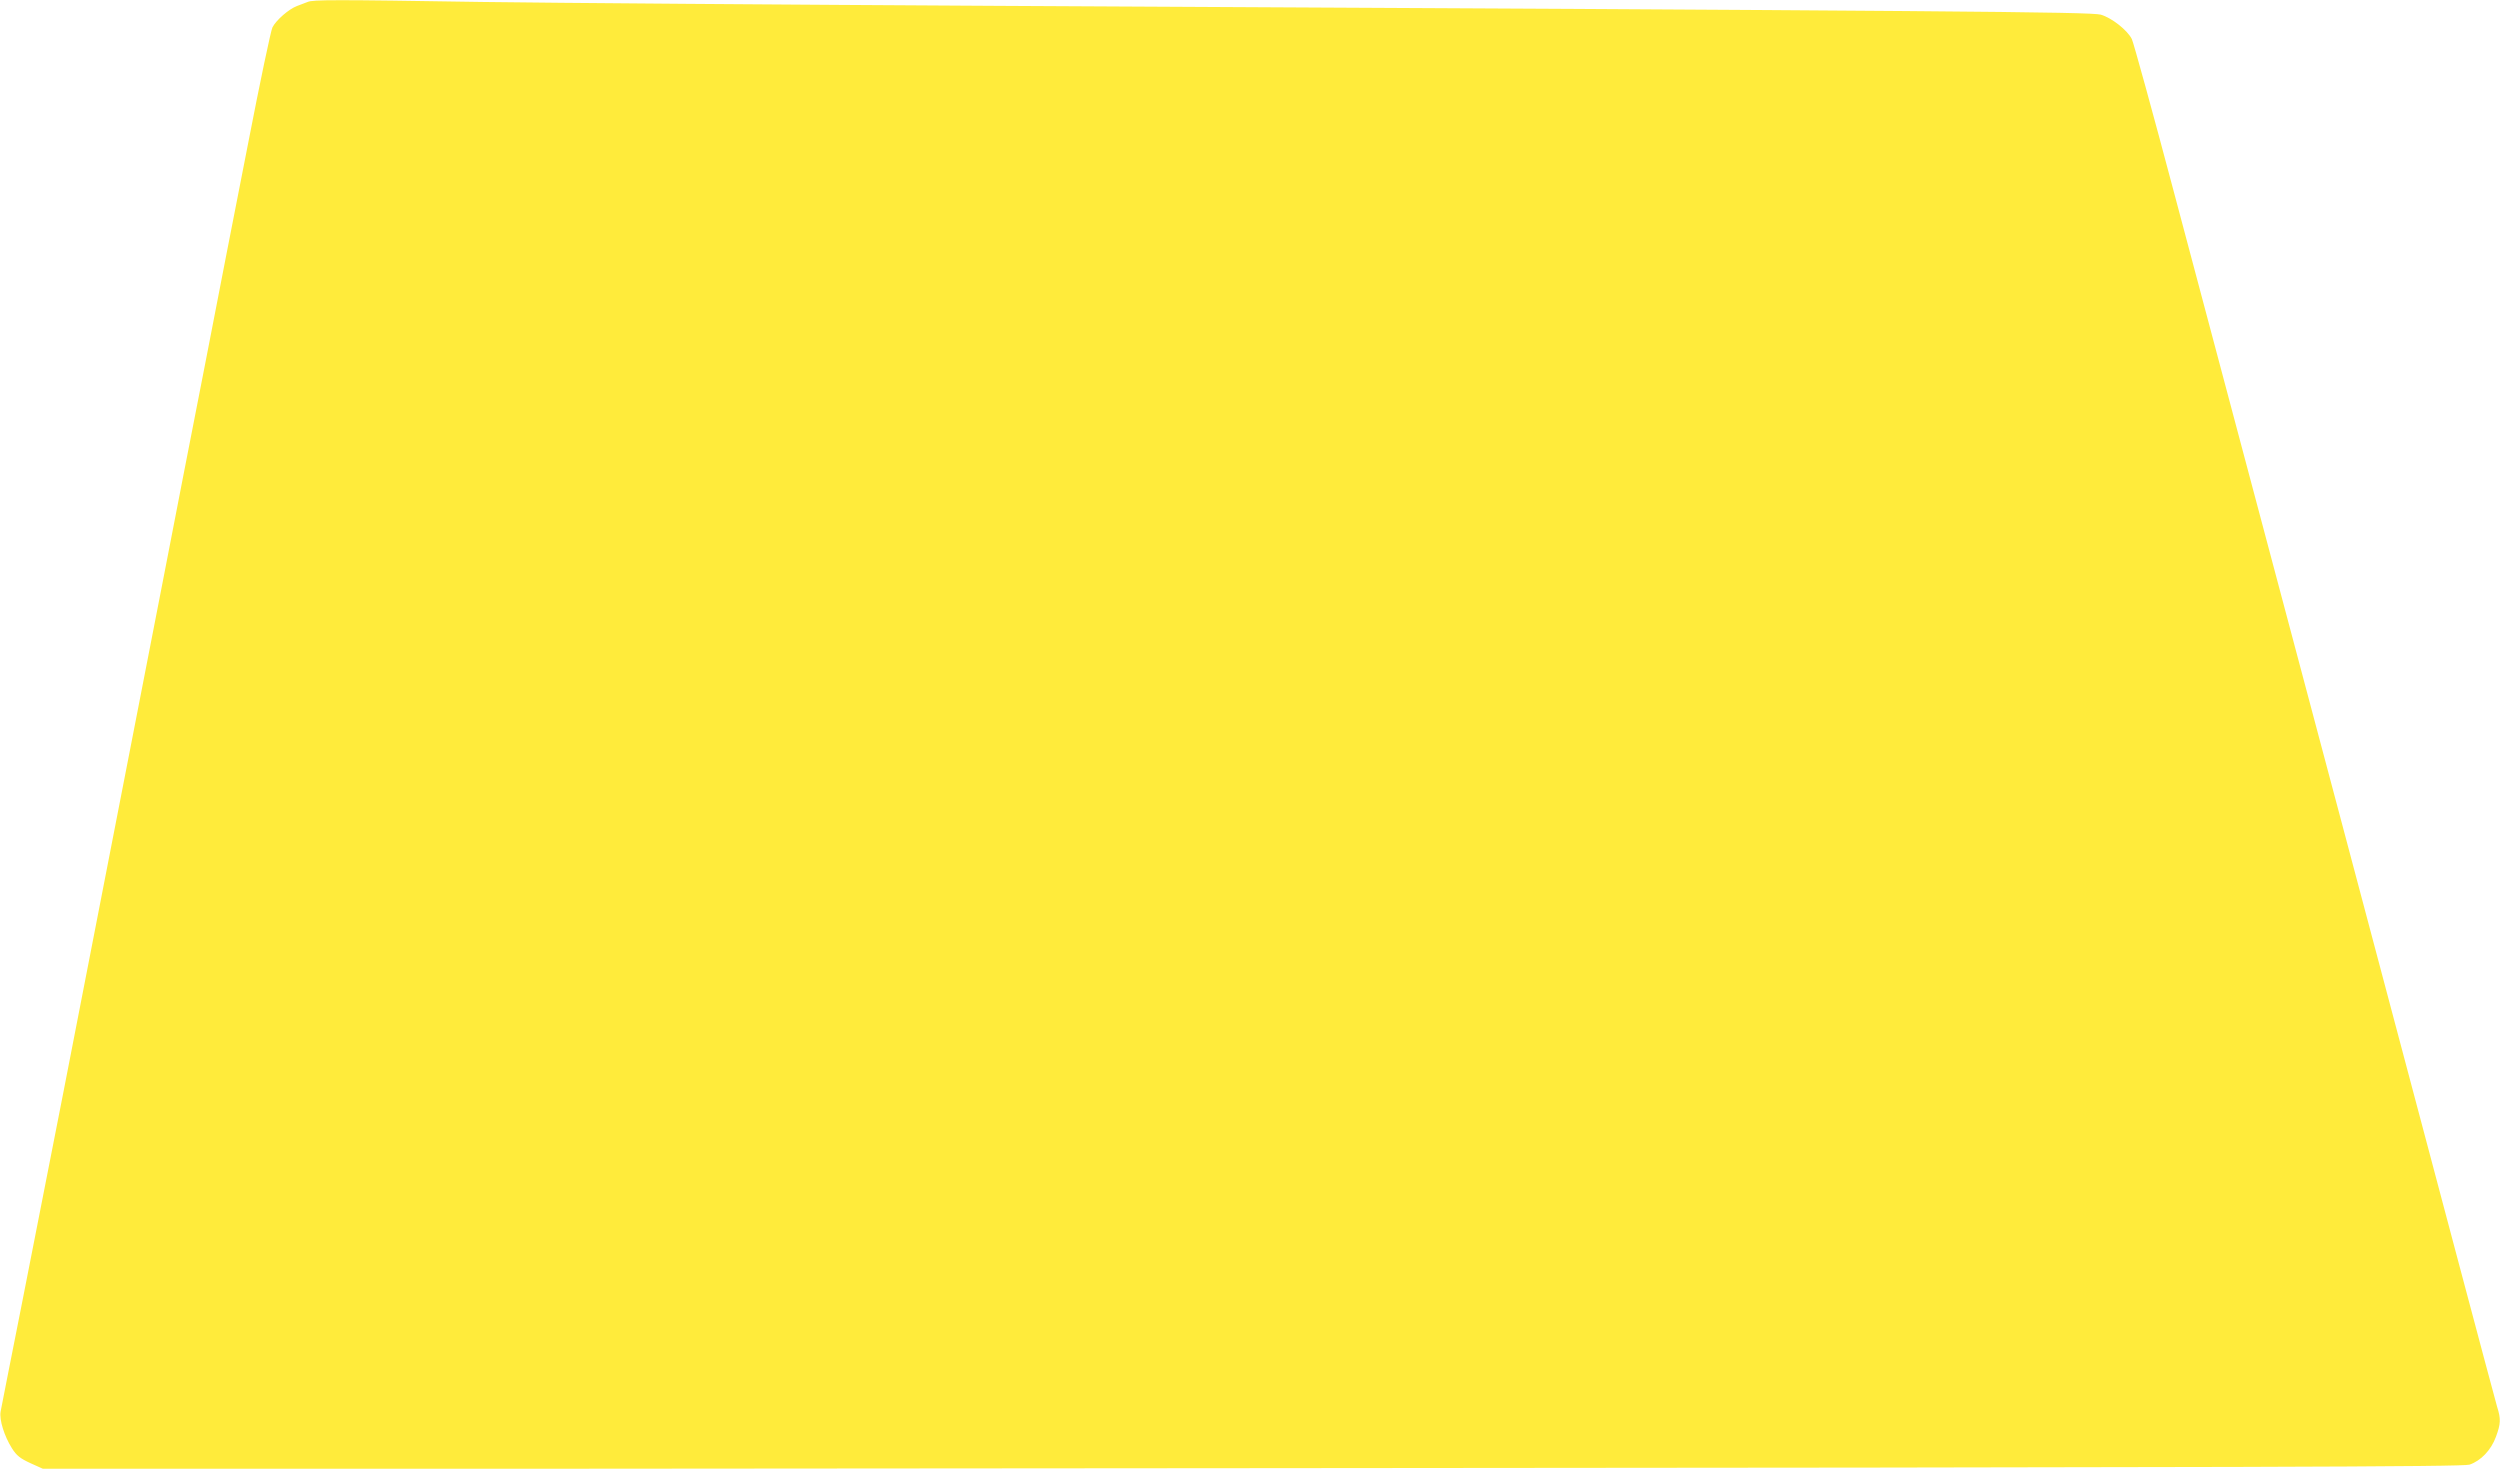 <?xml version="1.0" standalone="no"?>
<!DOCTYPE svg PUBLIC "-//W3C//DTD SVG 20010904//EN"
 "http://www.w3.org/TR/2001/REC-SVG-20010904/DTD/svg10.dtd">
<svg version="1.0" xmlns="http://www.w3.org/2000/svg"
 width="1280pt" height="752pt" viewBox="0 0 1280 752"
 preserveAspectRatio="xMidYMid meet">
<g transform="translate(0,752) scale(0.1,-0.1)"
fill="#ffeb3b" stroke="none">
<path d="M1575 7510 c-11 -4 -36 -14 -55 -21 -42 -16 -106 -72 -125 -109 -8
-15 -64 -281 -124 -591 -61 -310 -160 -818 -220 -1129 -61 -311 -160 -819
-220 -1130 -61 -311 -175 -900 -255 -1310 -80 -410 -192 -988 -250 -1285 -58
-297 -153 -781 -211 -1075 -58 -294 -109 -550 -112 -568 -7 -42 19 -125 58
-187 24 -38 42 -52 96 -77 l67 -30 6191 5 c5188 4 6196 7 6229 18 58 20 110
74 135 142 25 68 26 92 6 155 -7 26 -93 344 -189 707 -204 771 -912 3432
-1462 5498 -112 423 -211 781 -219 797 -24 47 -104 109 -159 125 -54 14 -728
20 -5646 45 -1097 6 -2287 15 -2645 20 -752 12 -863 12 -890 0z"/>
</g>
</svg>
